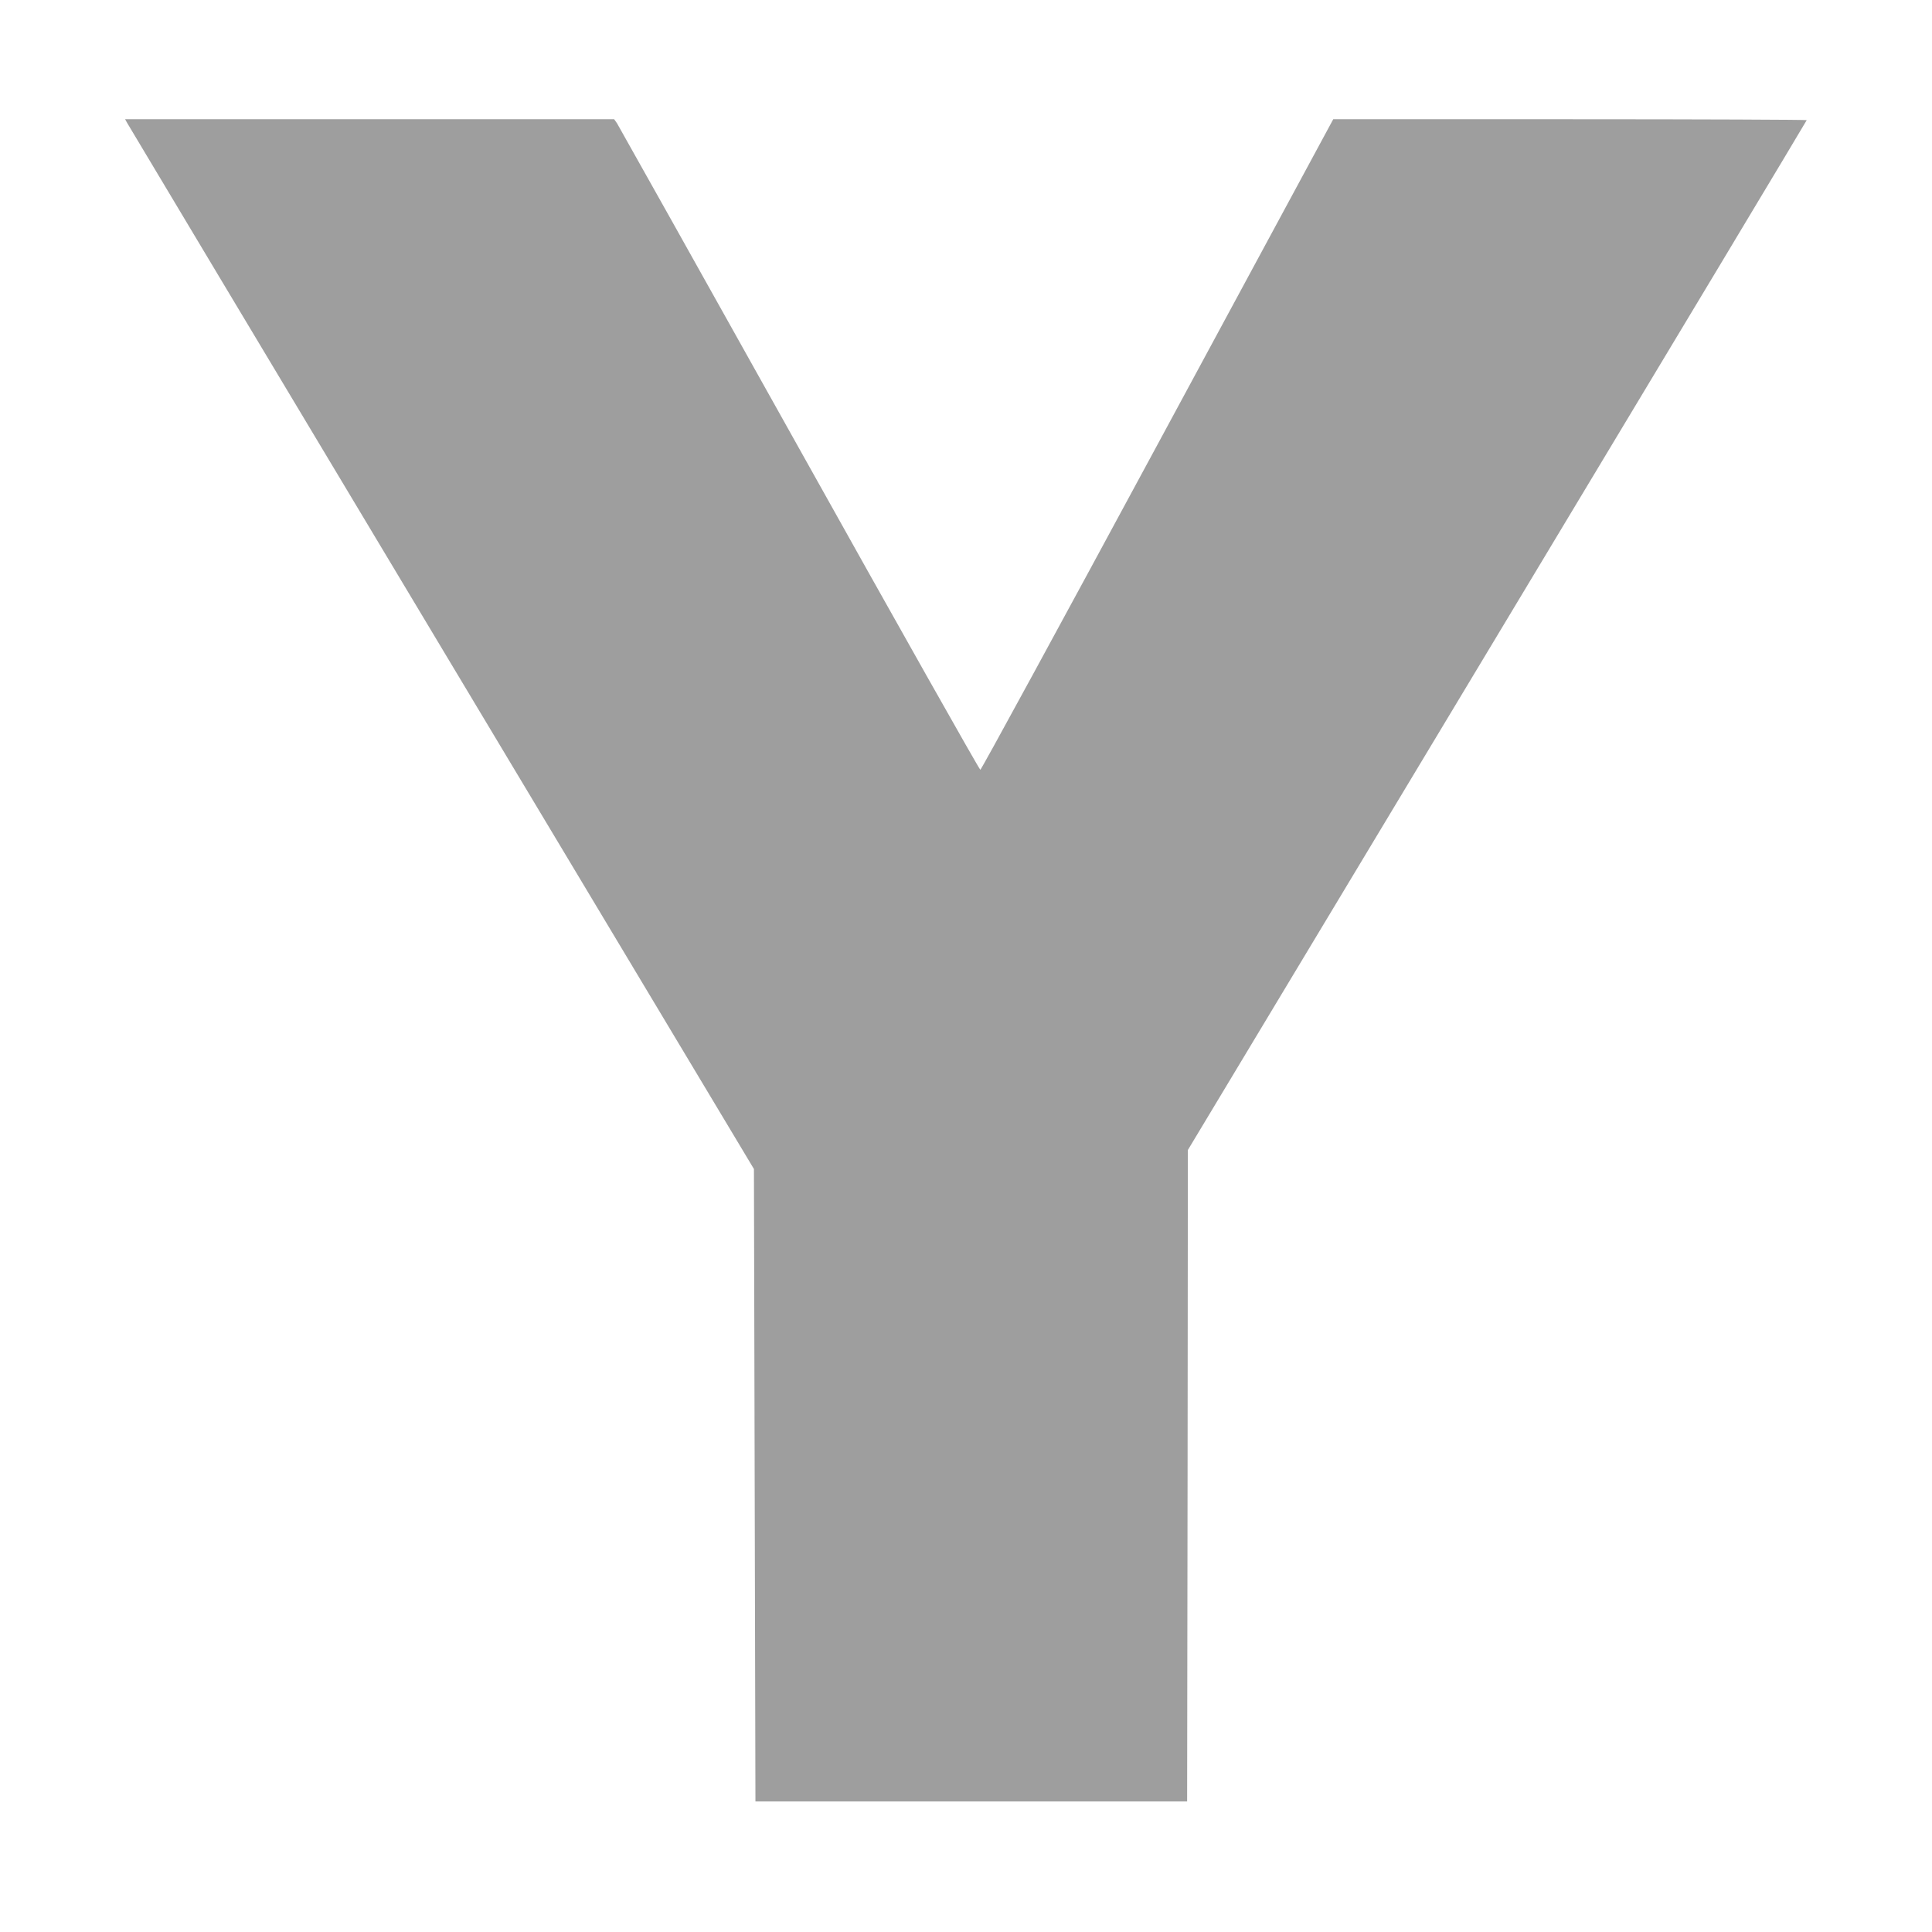 <?xml version="1.0" standalone="no"?>
<!DOCTYPE svg PUBLIC "-//W3C//DTD SVG 20010904//EN"
 "http://www.w3.org/TR/2001/REC-SVG-20010904/DTD/svg10.dtd">
<svg version="1.0" xmlns="http://www.w3.org/2000/svg"
 width="1280pt" height="1280pt" viewBox="0 0 1280 1280"
 preserveAspectRatio="xMidYMid meet">
<g transform="translate(0,1280) scale(0.1,-0.1)"
fill="#9e9e9e" stroke="none">
<path d="M841 11988 c7 -13 944 -1578 2083 -3478 l2071 -3455 5 -2095 5 -2095
1430 0 1430 0 3 2158 2 2158 2050 3409 c1128 1875 2050 3411 2050 3414 0 3
-706 6 -1569 6 l-1568 0 -1164 -2155 c-640 -1185 -1168 -2155 -1174 -2155 -6
0 -546 957 -1200 2128 -654 1170 -1197 2139 -1207 2155 l-19 27 -1620 0 -1620
0 12 -22z"/>
</g>
</svg>
